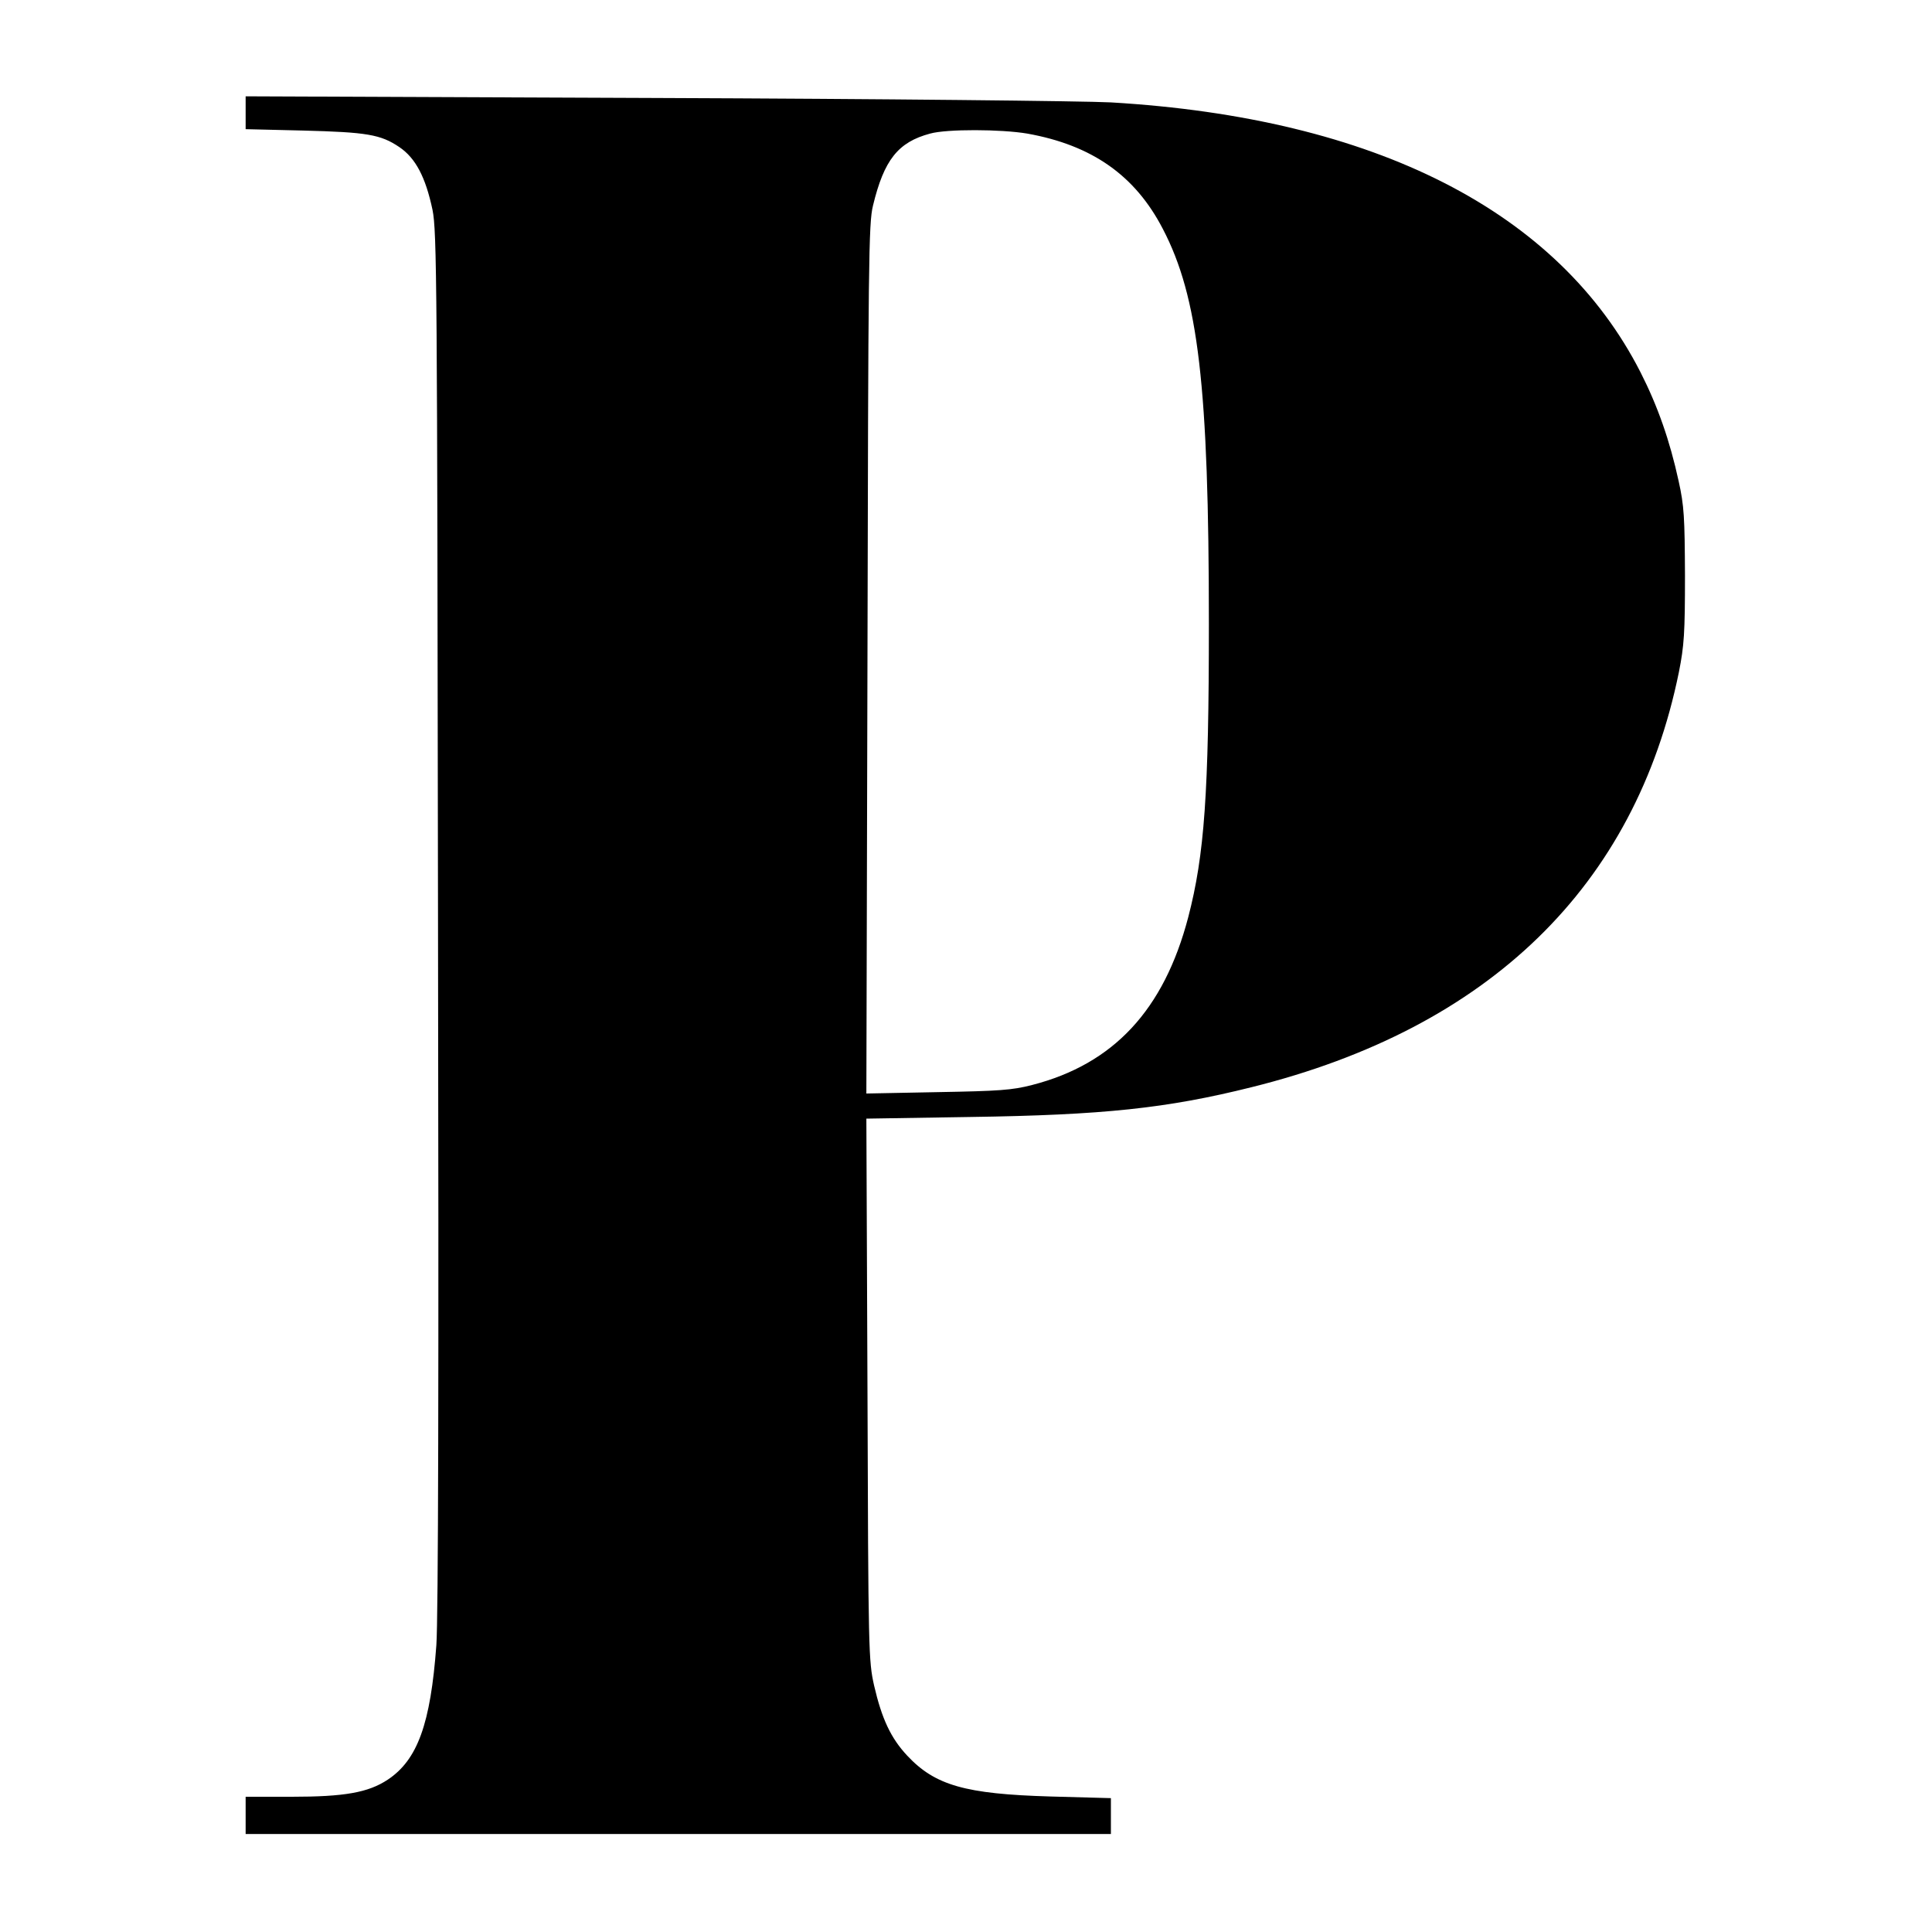 <?xml version="1.0" standalone="no"?>
<!DOCTYPE svg PUBLIC "-//W3C//DTD SVG 20010904//EN"
 "http://www.w3.org/TR/2001/REC-SVG-20010904/DTD/svg10.dtd">
<svg version="1.0" xmlns="http://www.w3.org/2000/svg"
 width="700pt" height="700pt" viewBox="0 0 700 700"
 preserveAspectRatio="xMidYMid meet">
<g transform="translate(0,700) scale(0.1,-0.1)"
fill="#000000" stroke="none">
<path d="M890 6592 l0 -60 208 -5 c231 -6 281 -14 349 -60 59 -40 95 -109 120
-227 16 -79 17 -259 20 -2570 3 -1658 1 -2534 -6 -2631 -21 -285 -68 -415
-176 -487 -71 -47 -157 -62 -349 -62 l-166 0 0 -67 0 -68 1568 0 1567 0 0 65
0 65 -220 6 c-307 9 -417 40 -518 148 -59 63 -92 133 -120 254 -20 90 -21 117
-24 1073 l-4 981 378 6 c479 7 710 31 1018 108 861 214 1390 729 1548 1504 19
96 22 141 22 350 -1 211 -3 252 -23 342 -32 147 -76 272 -138 394 -297 583
-962 922 -1919 978 -93 5 -837 13 -1652 16 l-1483 6 0 -59z m2832 -76 c235
-42 391 -152 491 -345 129 -247 167 -571 167 -1431 0 -614 -16 -838 -75 -1064
-88 -335 -270 -531 -565 -607 -73 -19 -121 -22 -343 -26 l-258 -5 4 1574 c3
1440 4 1579 20 1643 40 166 91 230 207 261 61 17 257 16 352 0z"/>
</g>
</svg>

